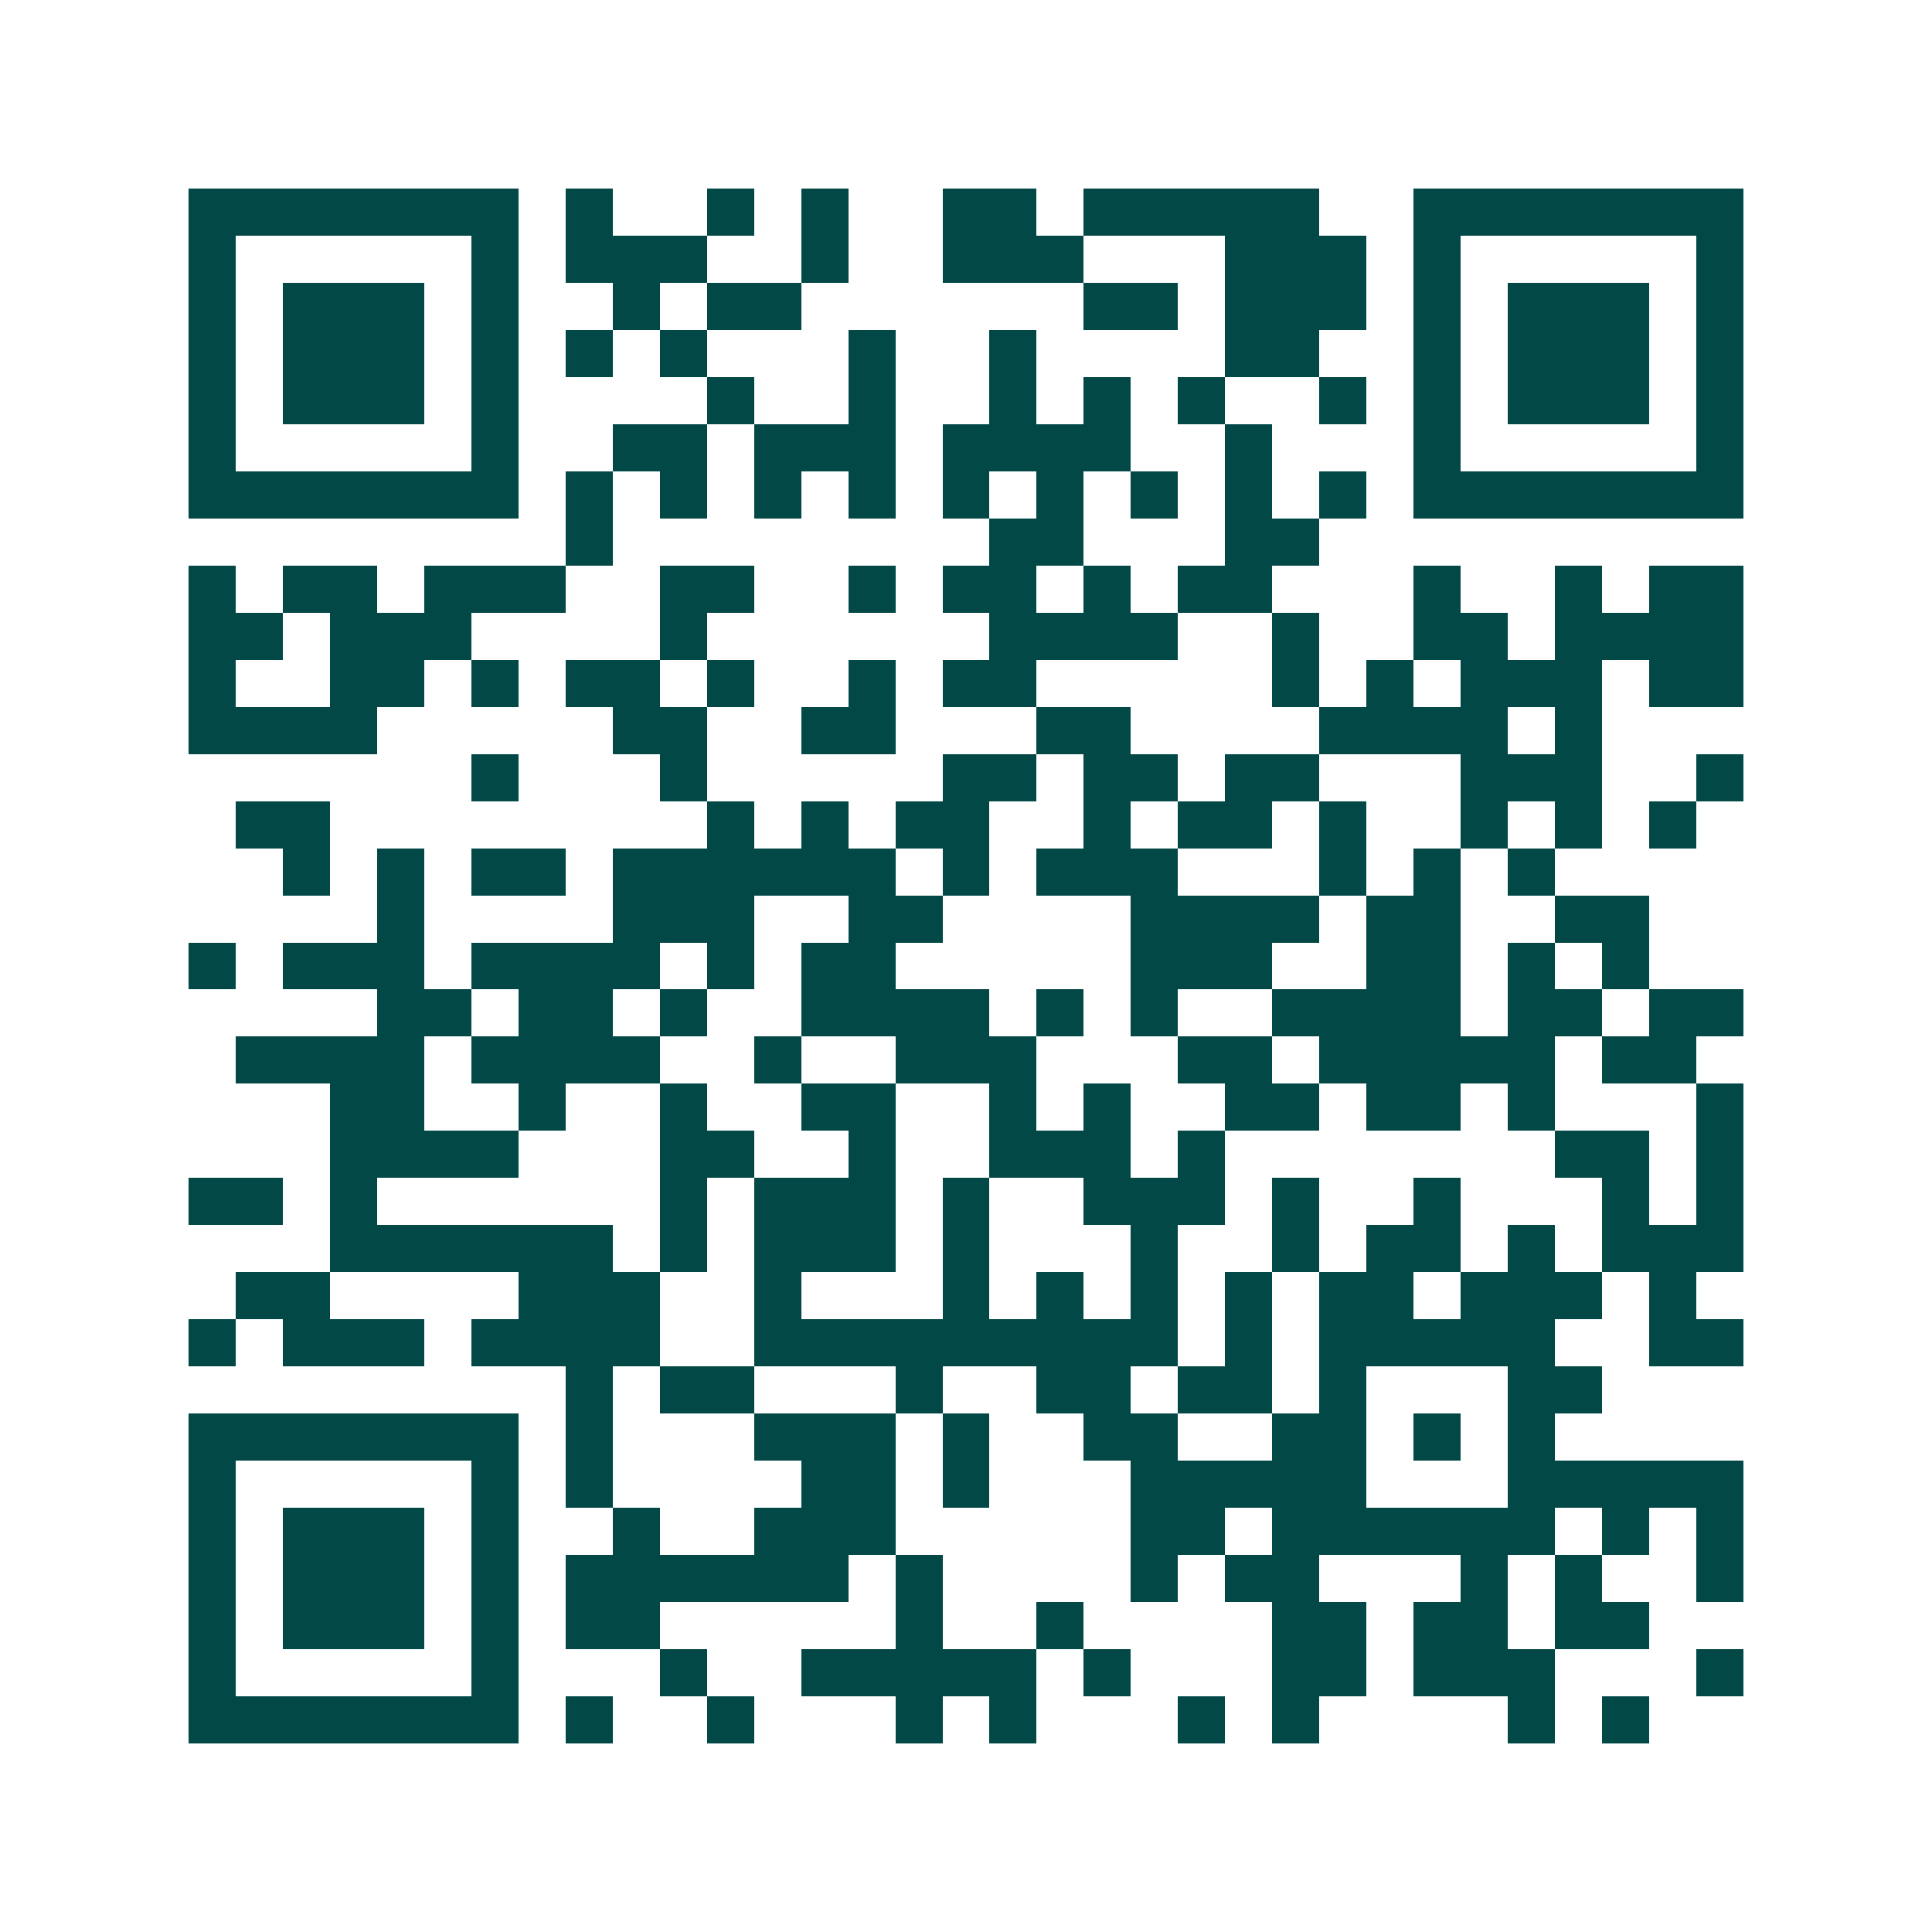 <svg xmlns="http://www.w3.org/2000/svg" width="200" height="200" viewBox="0 0 41 41" shape-rendering="crispEdges"><path fill="#ffffff" d="M0 0h41v41H0z"/><path stroke="#014847" d="M4 4.5h7m1 0h1m2 0h1m1 0h1m2 0h2m1 0h5m2 0h7M4 5.5h1m5 0h1m1 0h3m2 0h1m2 0h3m3 0h3m1 0h1m5 0h1M4 6.5h1m1 0h3m1 0h1m2 0h1m1 0h2m6 0h2m1 0h3m1 0h1m1 0h3m1 0h1M4 7.5h1m1 0h3m1 0h1m1 0h1m1 0h1m3 0h1m2 0h1m4 0h2m2 0h1m1 0h3m1 0h1M4 8.5h1m1 0h3m1 0h1m4 0h1m2 0h1m2 0h1m1 0h1m1 0h1m2 0h1m1 0h1m1 0h3m1 0h1M4 9.5h1m5 0h1m2 0h2m1 0h3m1 0h4m2 0h1m3 0h1m5 0h1M4 10.5h7m1 0h1m1 0h1m1 0h1m1 0h1m1 0h1m1 0h1m1 0h1m1 0h1m1 0h1m1 0h7M12 11.5h1m8 0h2m3 0h2M4 12.5h1m1 0h2m1 0h3m2 0h2m2 0h1m1 0h2m1 0h1m1 0h2m3 0h1m2 0h1m1 0h2M4 13.5h2m1 0h3m4 0h1m6 0h4m2 0h1m2 0h2m1 0h4M4 14.5h1m2 0h2m1 0h1m1 0h2m1 0h1m2 0h1m1 0h2m5 0h1m1 0h1m1 0h3m1 0h2M4 15.5h4m5 0h2m2 0h2m3 0h2m4 0h4m1 0h1M10 16.5h1m3 0h1m5 0h2m1 0h2m1 0h2m3 0h3m2 0h1M5 17.5h2m8 0h1m1 0h1m1 0h2m2 0h1m1 0h2m1 0h1m2 0h1m1 0h1m1 0h1M6 18.5h1m1 0h1m1 0h2m1 0h6m1 0h1m1 0h3m3 0h1m1 0h1m1 0h1M8 19.5h1m4 0h3m2 0h2m4 0h4m1 0h2m2 0h2M4 20.5h1m1 0h3m1 0h4m1 0h1m1 0h2m5 0h3m2 0h2m1 0h1m1 0h1M8 21.5h2m1 0h2m1 0h1m2 0h4m1 0h1m1 0h1m2 0h4m1 0h2m1 0h2M5 22.5h4m1 0h4m2 0h1m2 0h3m3 0h2m1 0h5m1 0h2M7 23.5h2m2 0h1m2 0h1m2 0h2m2 0h1m1 0h1m2 0h2m1 0h2m1 0h1m3 0h1M7 24.5h4m3 0h2m2 0h1m2 0h3m1 0h1m7 0h2m1 0h1M4 25.5h2m1 0h1m6 0h1m1 0h3m1 0h1m2 0h3m1 0h1m2 0h1m3 0h1m1 0h1M7 26.5h6m1 0h1m1 0h3m1 0h1m3 0h1m2 0h1m1 0h2m1 0h1m1 0h3M5 27.5h2m4 0h3m2 0h1m3 0h1m1 0h1m1 0h1m1 0h1m1 0h2m1 0h3m1 0h1M4 28.5h1m1 0h3m1 0h4m2 0h9m1 0h1m1 0h5m2 0h2M12 29.5h1m1 0h2m3 0h1m2 0h2m1 0h2m1 0h1m3 0h2M4 30.5h7m1 0h1m3 0h3m1 0h1m2 0h2m2 0h2m1 0h1m1 0h1M4 31.5h1m5 0h1m1 0h1m4 0h2m1 0h1m3 0h5m3 0h5M4 32.5h1m1 0h3m1 0h1m2 0h1m2 0h3m5 0h2m1 0h6m1 0h1m1 0h1M4 33.5h1m1 0h3m1 0h1m1 0h6m1 0h1m4 0h1m1 0h2m3 0h1m1 0h1m2 0h1M4 34.5h1m1 0h3m1 0h1m1 0h2m5 0h1m2 0h1m4 0h2m1 0h2m1 0h2M4 35.5h1m5 0h1m3 0h1m2 0h5m1 0h1m3 0h2m1 0h3m3 0h1M4 36.5h7m1 0h1m2 0h1m3 0h1m1 0h1m3 0h1m1 0h1m4 0h1m1 0h1"/></svg>
